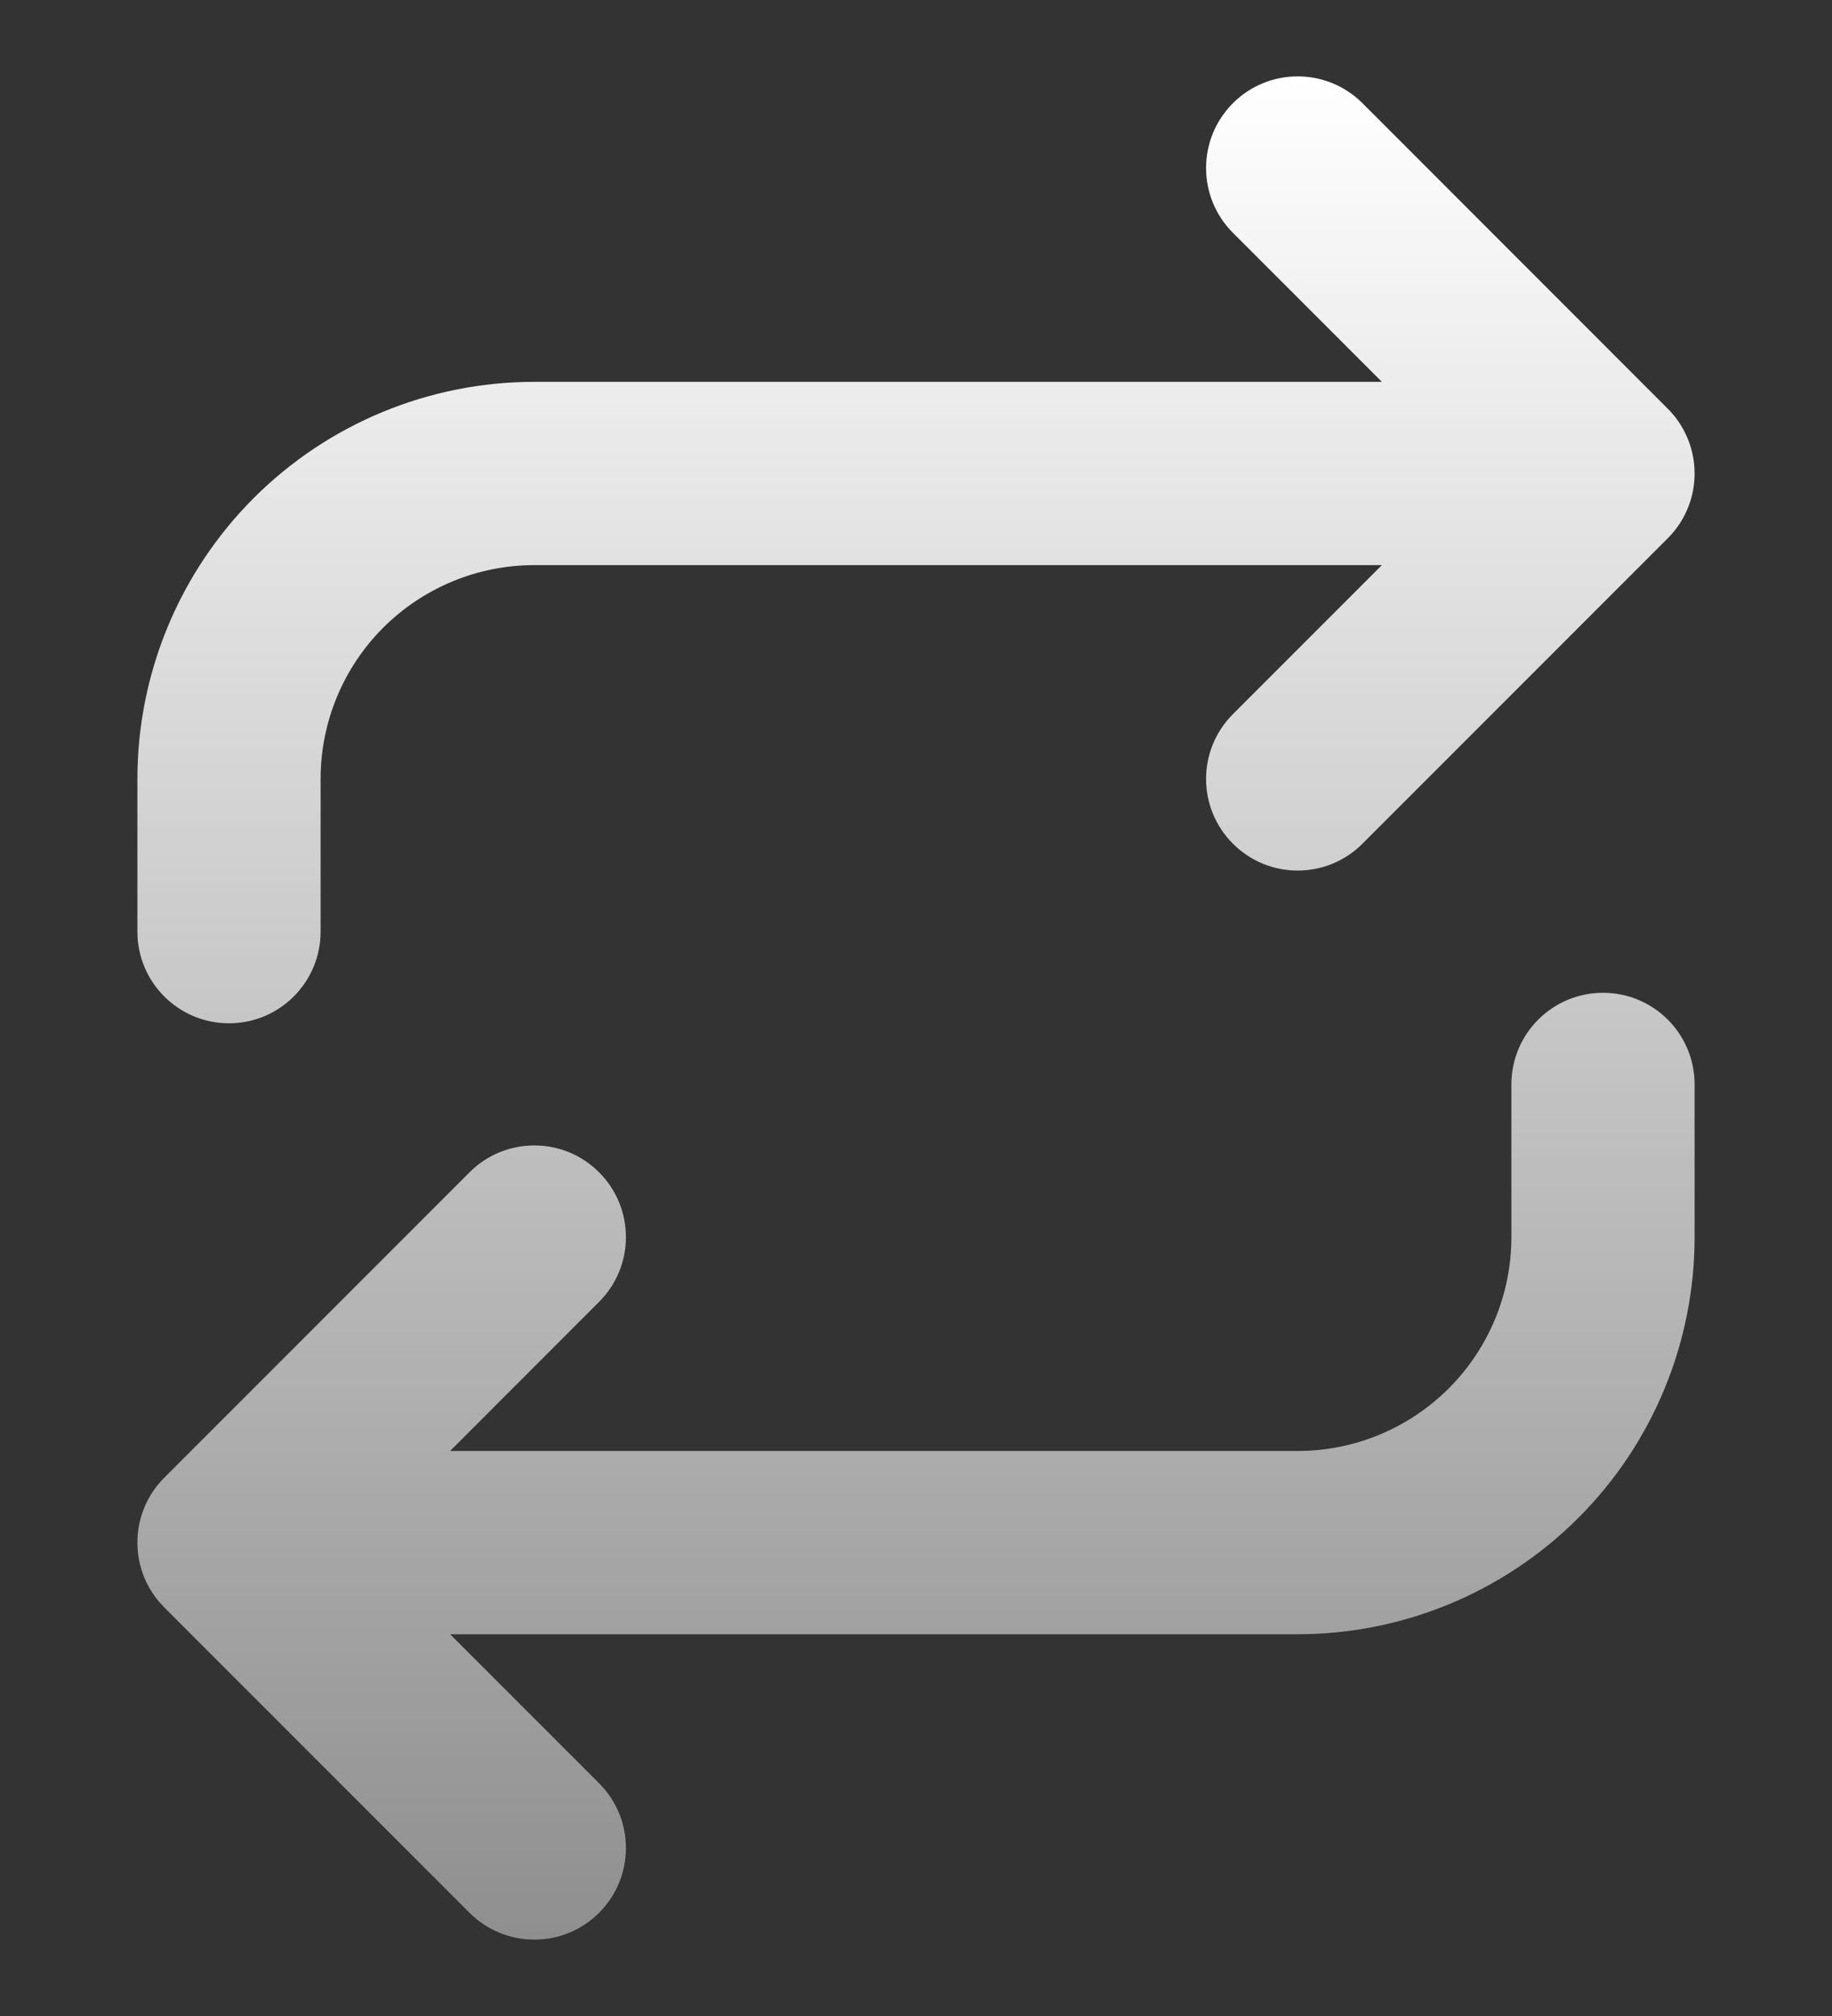 <svg width="20" height="22" viewBox="0 0 20 22" fill="none" xmlns="http://www.w3.org/2000/svg">
<rect x="0" y="0" width="20" height="22" fill="#333333" stroke="none"/>
<path fill-rule="evenodd" clip-rule="evenodd" d="M13.46 1.126C13.85 0.736 14.483 0.736 14.874 1.126L18.199 4.452C18.231 4.483 18.261 4.517 18.289 4.552C18.333 4.609 18.37 4.669 18.4 4.731C18.464 4.863 18.5 5.011 18.5 5.167C18.5 5.293 18.477 5.413 18.434 5.524C18.386 5.652 18.31 5.771 18.207 5.874L14.874 9.207C14.483 9.598 13.85 9.598 13.46 9.207C13.069 8.817 13.069 8.184 13.46 7.793L15.086 6.167H5.833C5.214 6.167 4.621 6.413 4.183 6.85C3.746 7.288 3.5 7.881 3.5 8.5V10.167C3.5 10.719 3.052 11.167 2.5 11.167C1.948 11.167 1.5 10.719 1.5 10.167V8.5C1.5 7.351 1.957 6.249 2.769 5.436C3.582 4.623 4.684 4.167 5.833 4.167H15.086L13.46 2.541C13.069 2.15 13.069 1.517 13.46 1.126ZM17.5 10.834C18.052 10.834 18.5 11.281 18.5 11.834V13.5C18.5 14.649 18.044 15.752 17.231 16.564C16.418 17.377 15.316 17.834 14.167 17.834H4.914L6.54 19.46C6.931 19.85 6.931 20.483 6.54 20.874C6.15 21.264 5.517 21.264 5.126 20.874L1.798 17.546C1.78 17.527 1.762 17.508 1.744 17.488C1.592 17.313 1.5 17.084 1.5 16.834L1.5 16.831C1.5 16.702 1.525 16.58 1.569 16.468C1.618 16.343 1.692 16.227 1.793 16.126L5.126 12.793C5.517 12.402 6.15 12.402 6.54 12.793C6.931 13.184 6.931 13.817 6.54 14.207L4.914 15.834H14.167C14.786 15.834 15.379 15.588 15.817 15.15C16.254 14.713 16.5 14.119 16.5 13.5V11.834C16.5 11.281 16.948 10.834 17.5 10.834Z" fill="url(#paint0_linear_99_11340)"/>
<defs>
<linearGradient id="paint0_linear_99_11340" x1="10" y1="0.833" x2="10" y2="21.167" gradientUnits="userSpaceOnUse">
<stop stop-color="white"/>
<stop offset="1" stop-color="white" stop-opacity="0.45"/>
</linearGradient>
</defs>
</svg>
